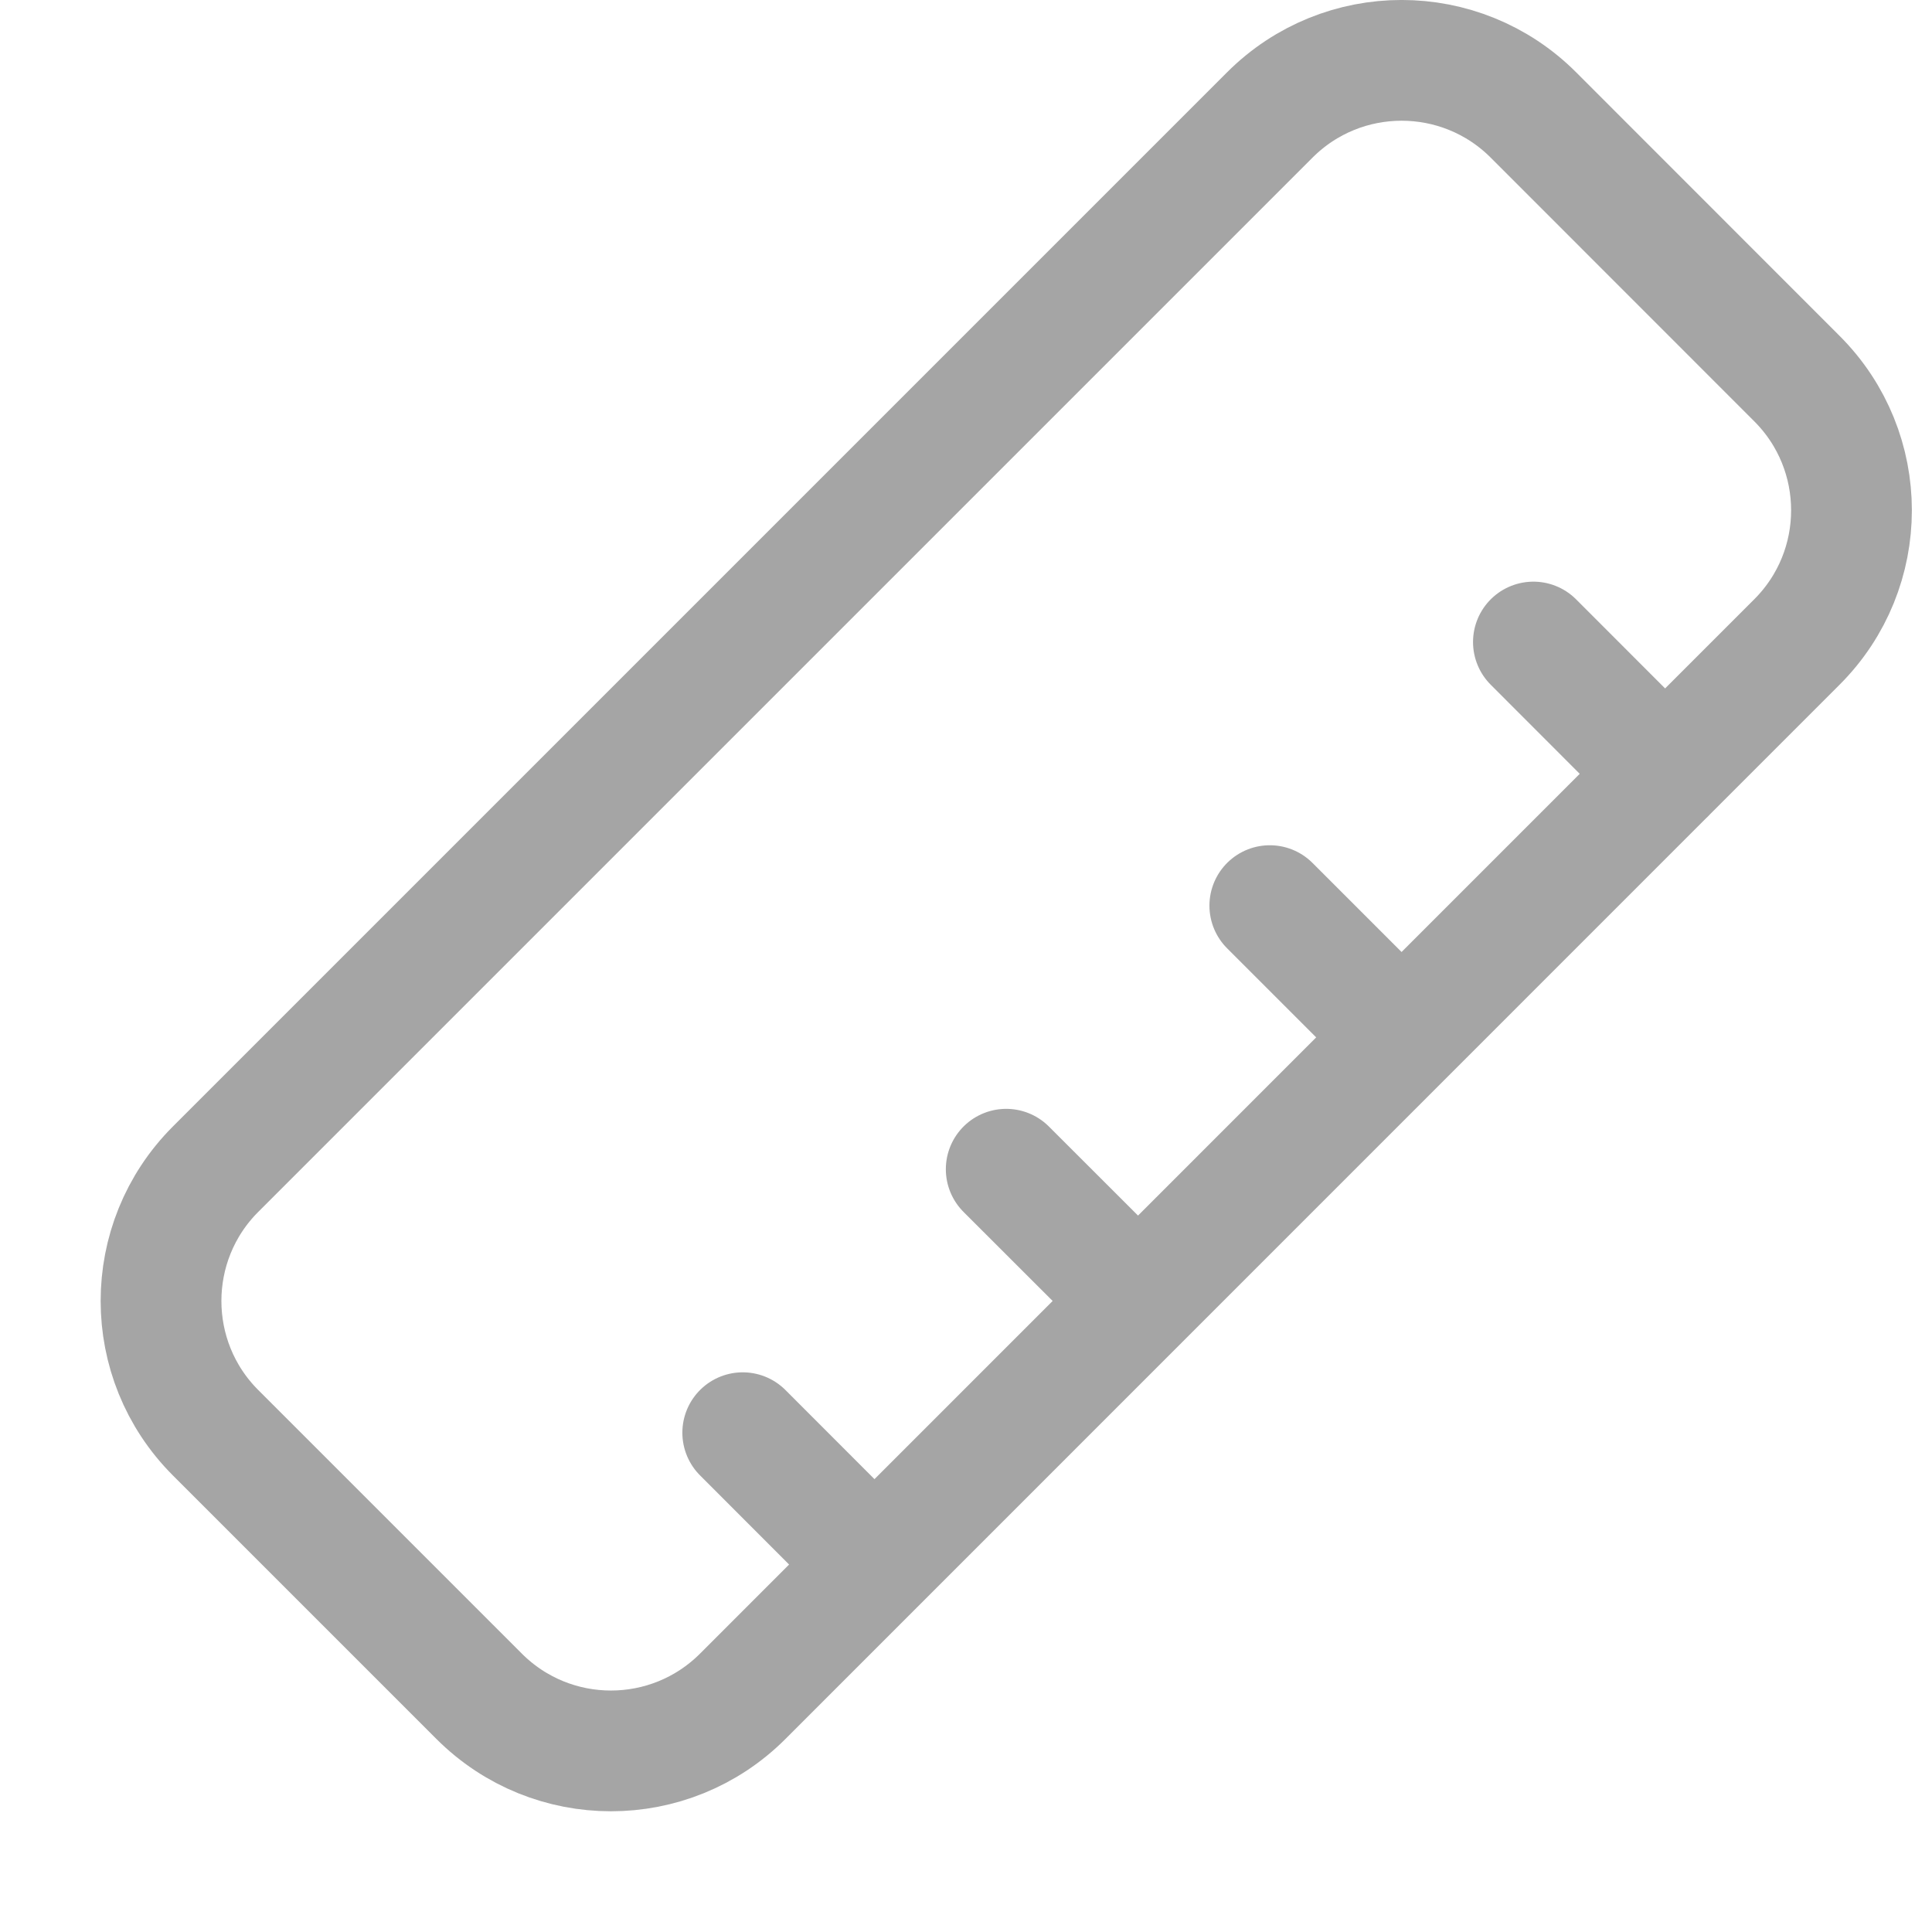 <svg width="16" height="16" viewBox="0 0 16 16" fill="none" xmlns="http://www.w3.org/2000/svg">
<path d="M12.699 5.317L13.79 6.409M10.516 7.5L11.607 8.591M8.333 9.683L9.425 10.774M6.151 11.865L7.242 12.957M6.151 14.048L14.881 5.317C15.484 4.715 15.484 3.737 14.881 3.135L12.699 0.952C12.096 0.349 11.119 0.349 10.516 0.952L1.785 9.683C1.183 10.285 1.183 11.263 1.785 11.865L3.968 14.048C4.571 14.651 5.548 14.651 6.151 14.048Z" stroke="#A5A5A5" stroke-linecap="round" stroke-linejoin="round"/>
</svg>
